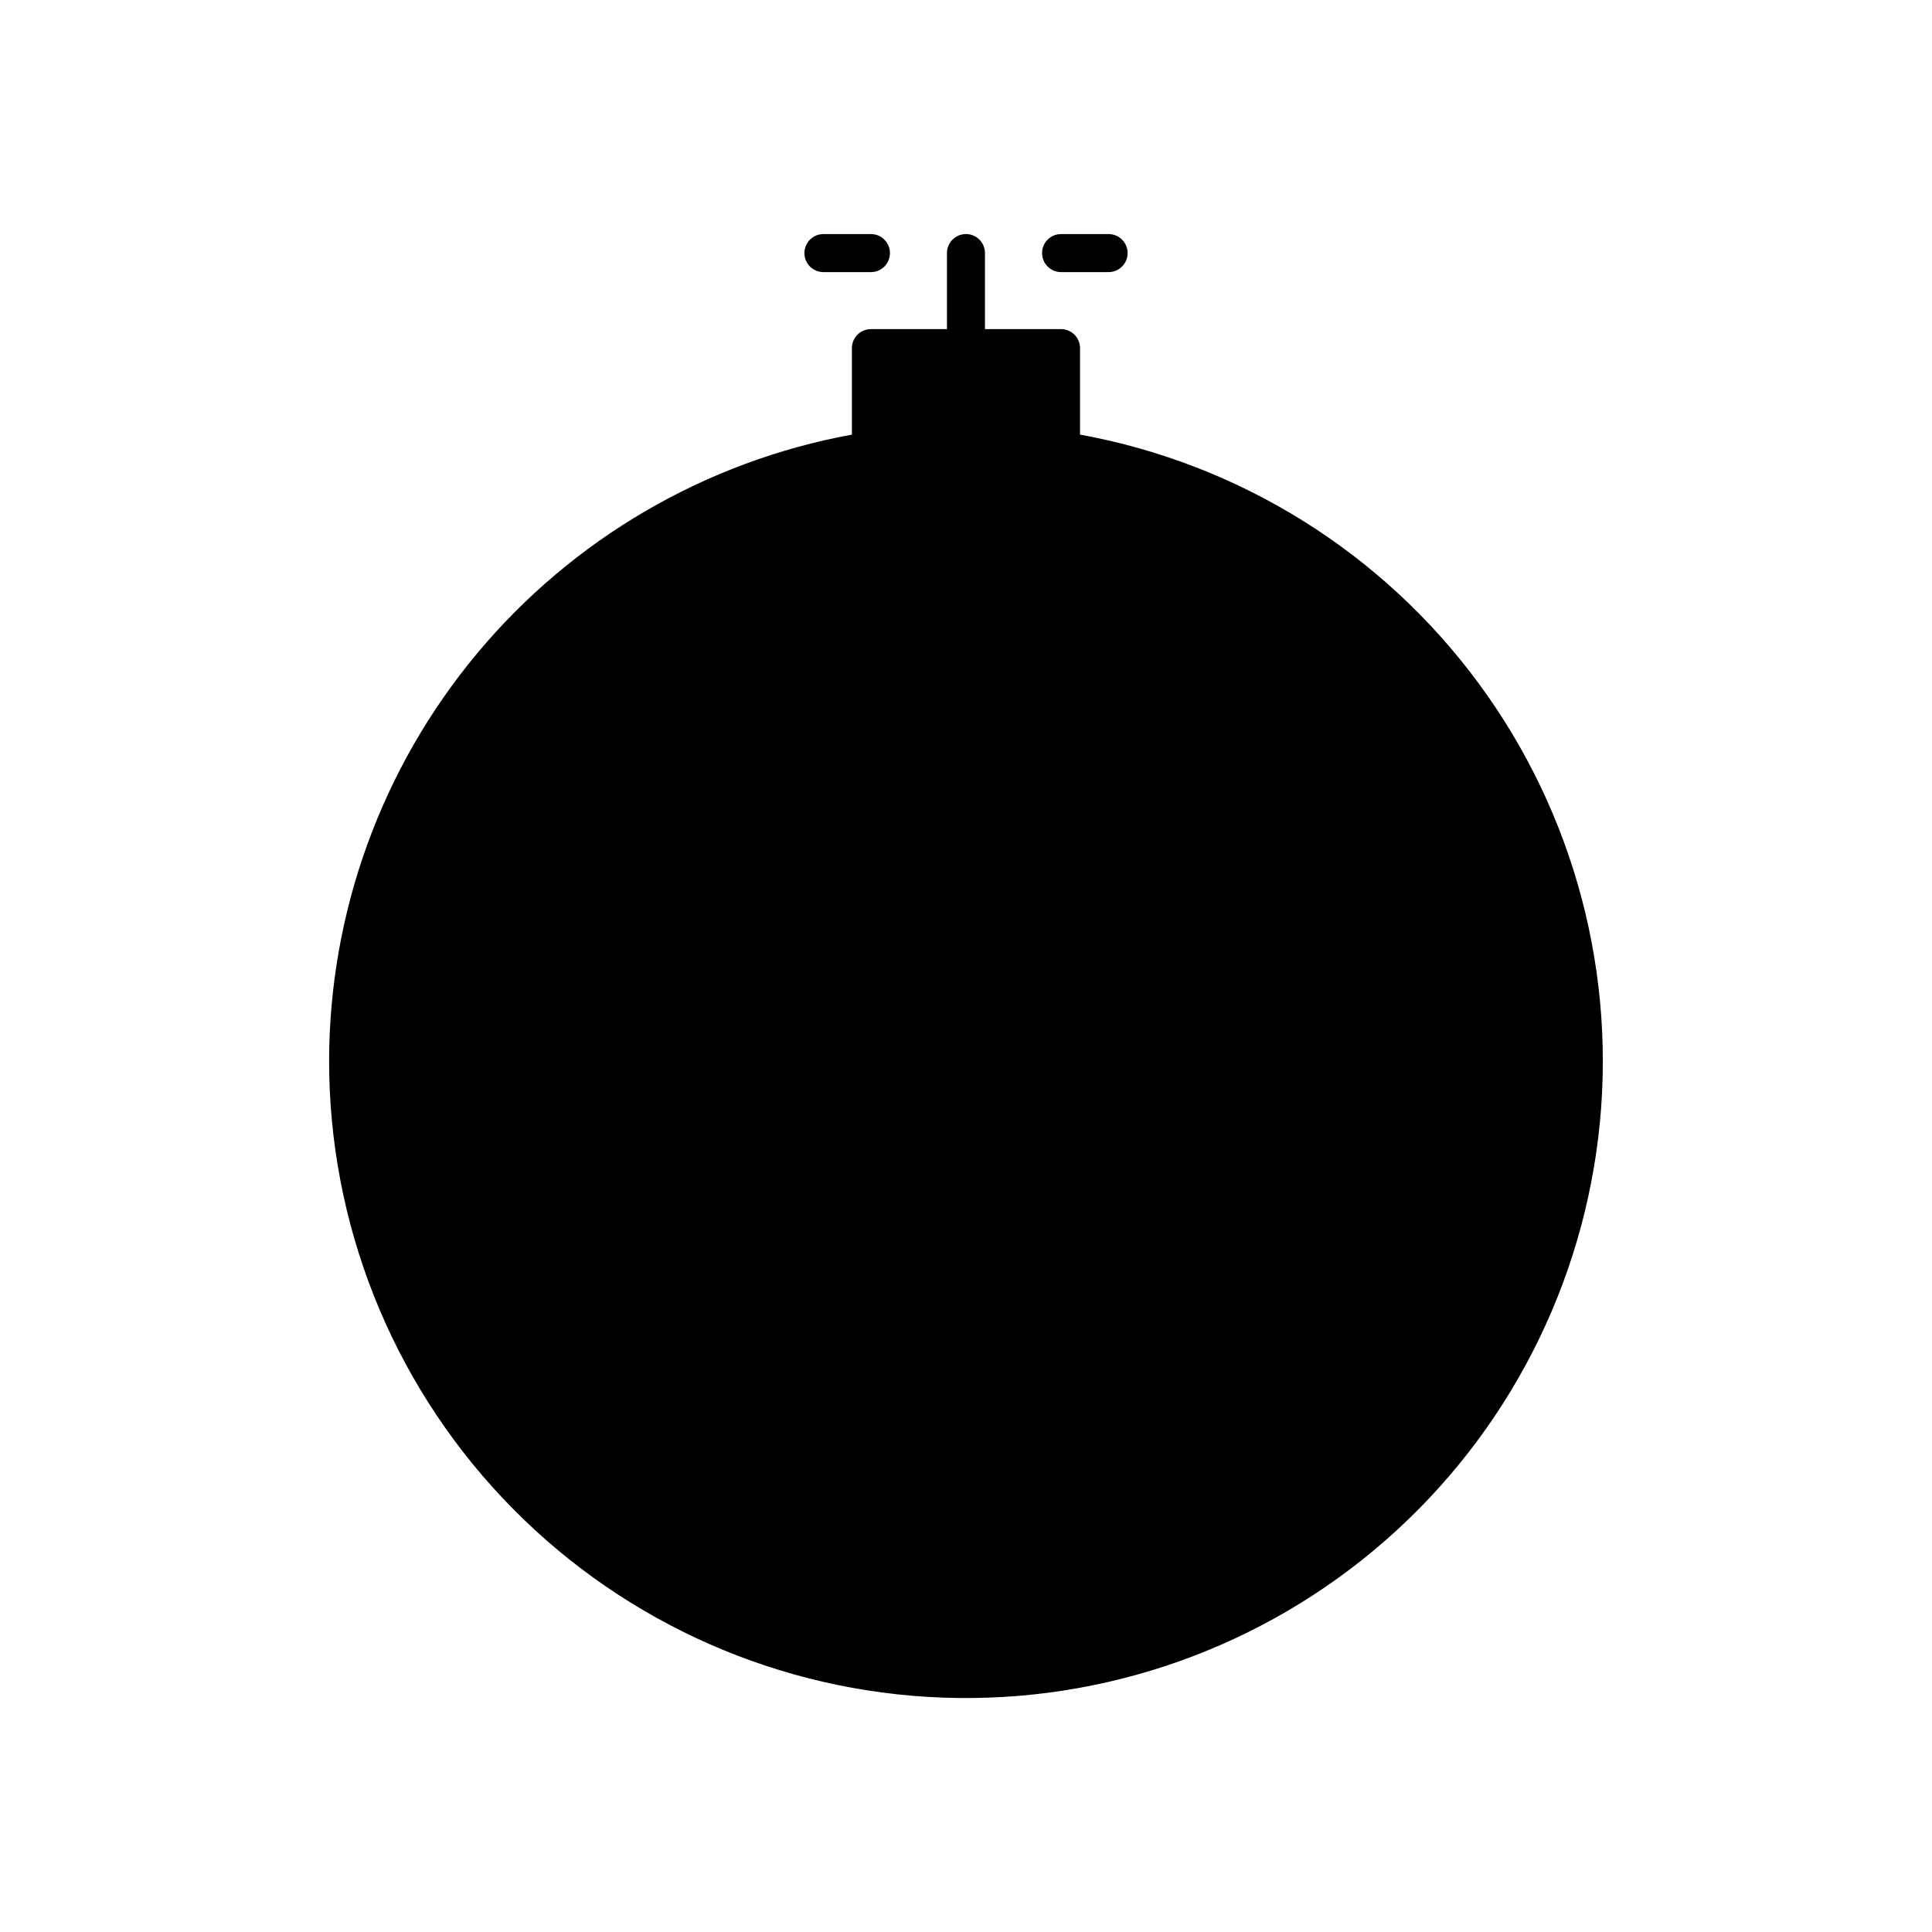 <?xml version="1.0" encoding="UTF-8"?>
<!-- Uploaded to: ICON Repo, www.svgrepo.com, Generator: ICON Repo Mixer Tools -->
<svg fill="#000000" width="800px" height="800px" version="1.1" viewBox="144 144 512 512" xmlns="http://www.w3.org/2000/svg">
 <g>
  <path d="m231.22 425.19c-0.008 43.012 16.402 84.406 45.887 115.72 29.48 31.32 69.809 50.199 112.74 52.785 42.934 2.586 85.234-11.316 118.26-38.867 33.027-27.555 54.289-66.676 59.445-109.38 5.152-42.699-6.188-85.758-31.715-120.38-25.523-34.621-63.301-58.188-105.62-65.891v-22.918c0-1.336-0.531-2.621-1.477-3.562-0.941-0.945-2.227-1.477-3.562-1.477h-20.152v-20.152c0-2.781-2.254-5.039-5.035-5.039-2.785 0-5.039 2.258-5.039 5.039v20.152h-20.152c-1.336 0-2.617 0.531-3.562 1.477-0.945 0.941-1.477 2.227-1.477 3.562v22.918c-38.852 7.121-73.984 27.625-99.293 57.949-25.309 30.328-39.199 68.559-39.254 108.06z"/>
  <path d="m374.81 216.11c2.781 0 5.039-2.258 5.039-5.039s-2.258-5.039-5.039-5.039h-12.598c-2.781 0-5.035 2.258-5.035 5.039s2.254 5.039 5.035 5.039z"/>
  <path d="m437.79 216.11c2.781 0 5.039-2.258 5.039-5.039s-2.258-5.039-5.039-5.039h-12.598c-2.781 0-5.035 2.258-5.035 5.039s2.254 5.039 5.035 5.039z"/>
 </g>
</svg>